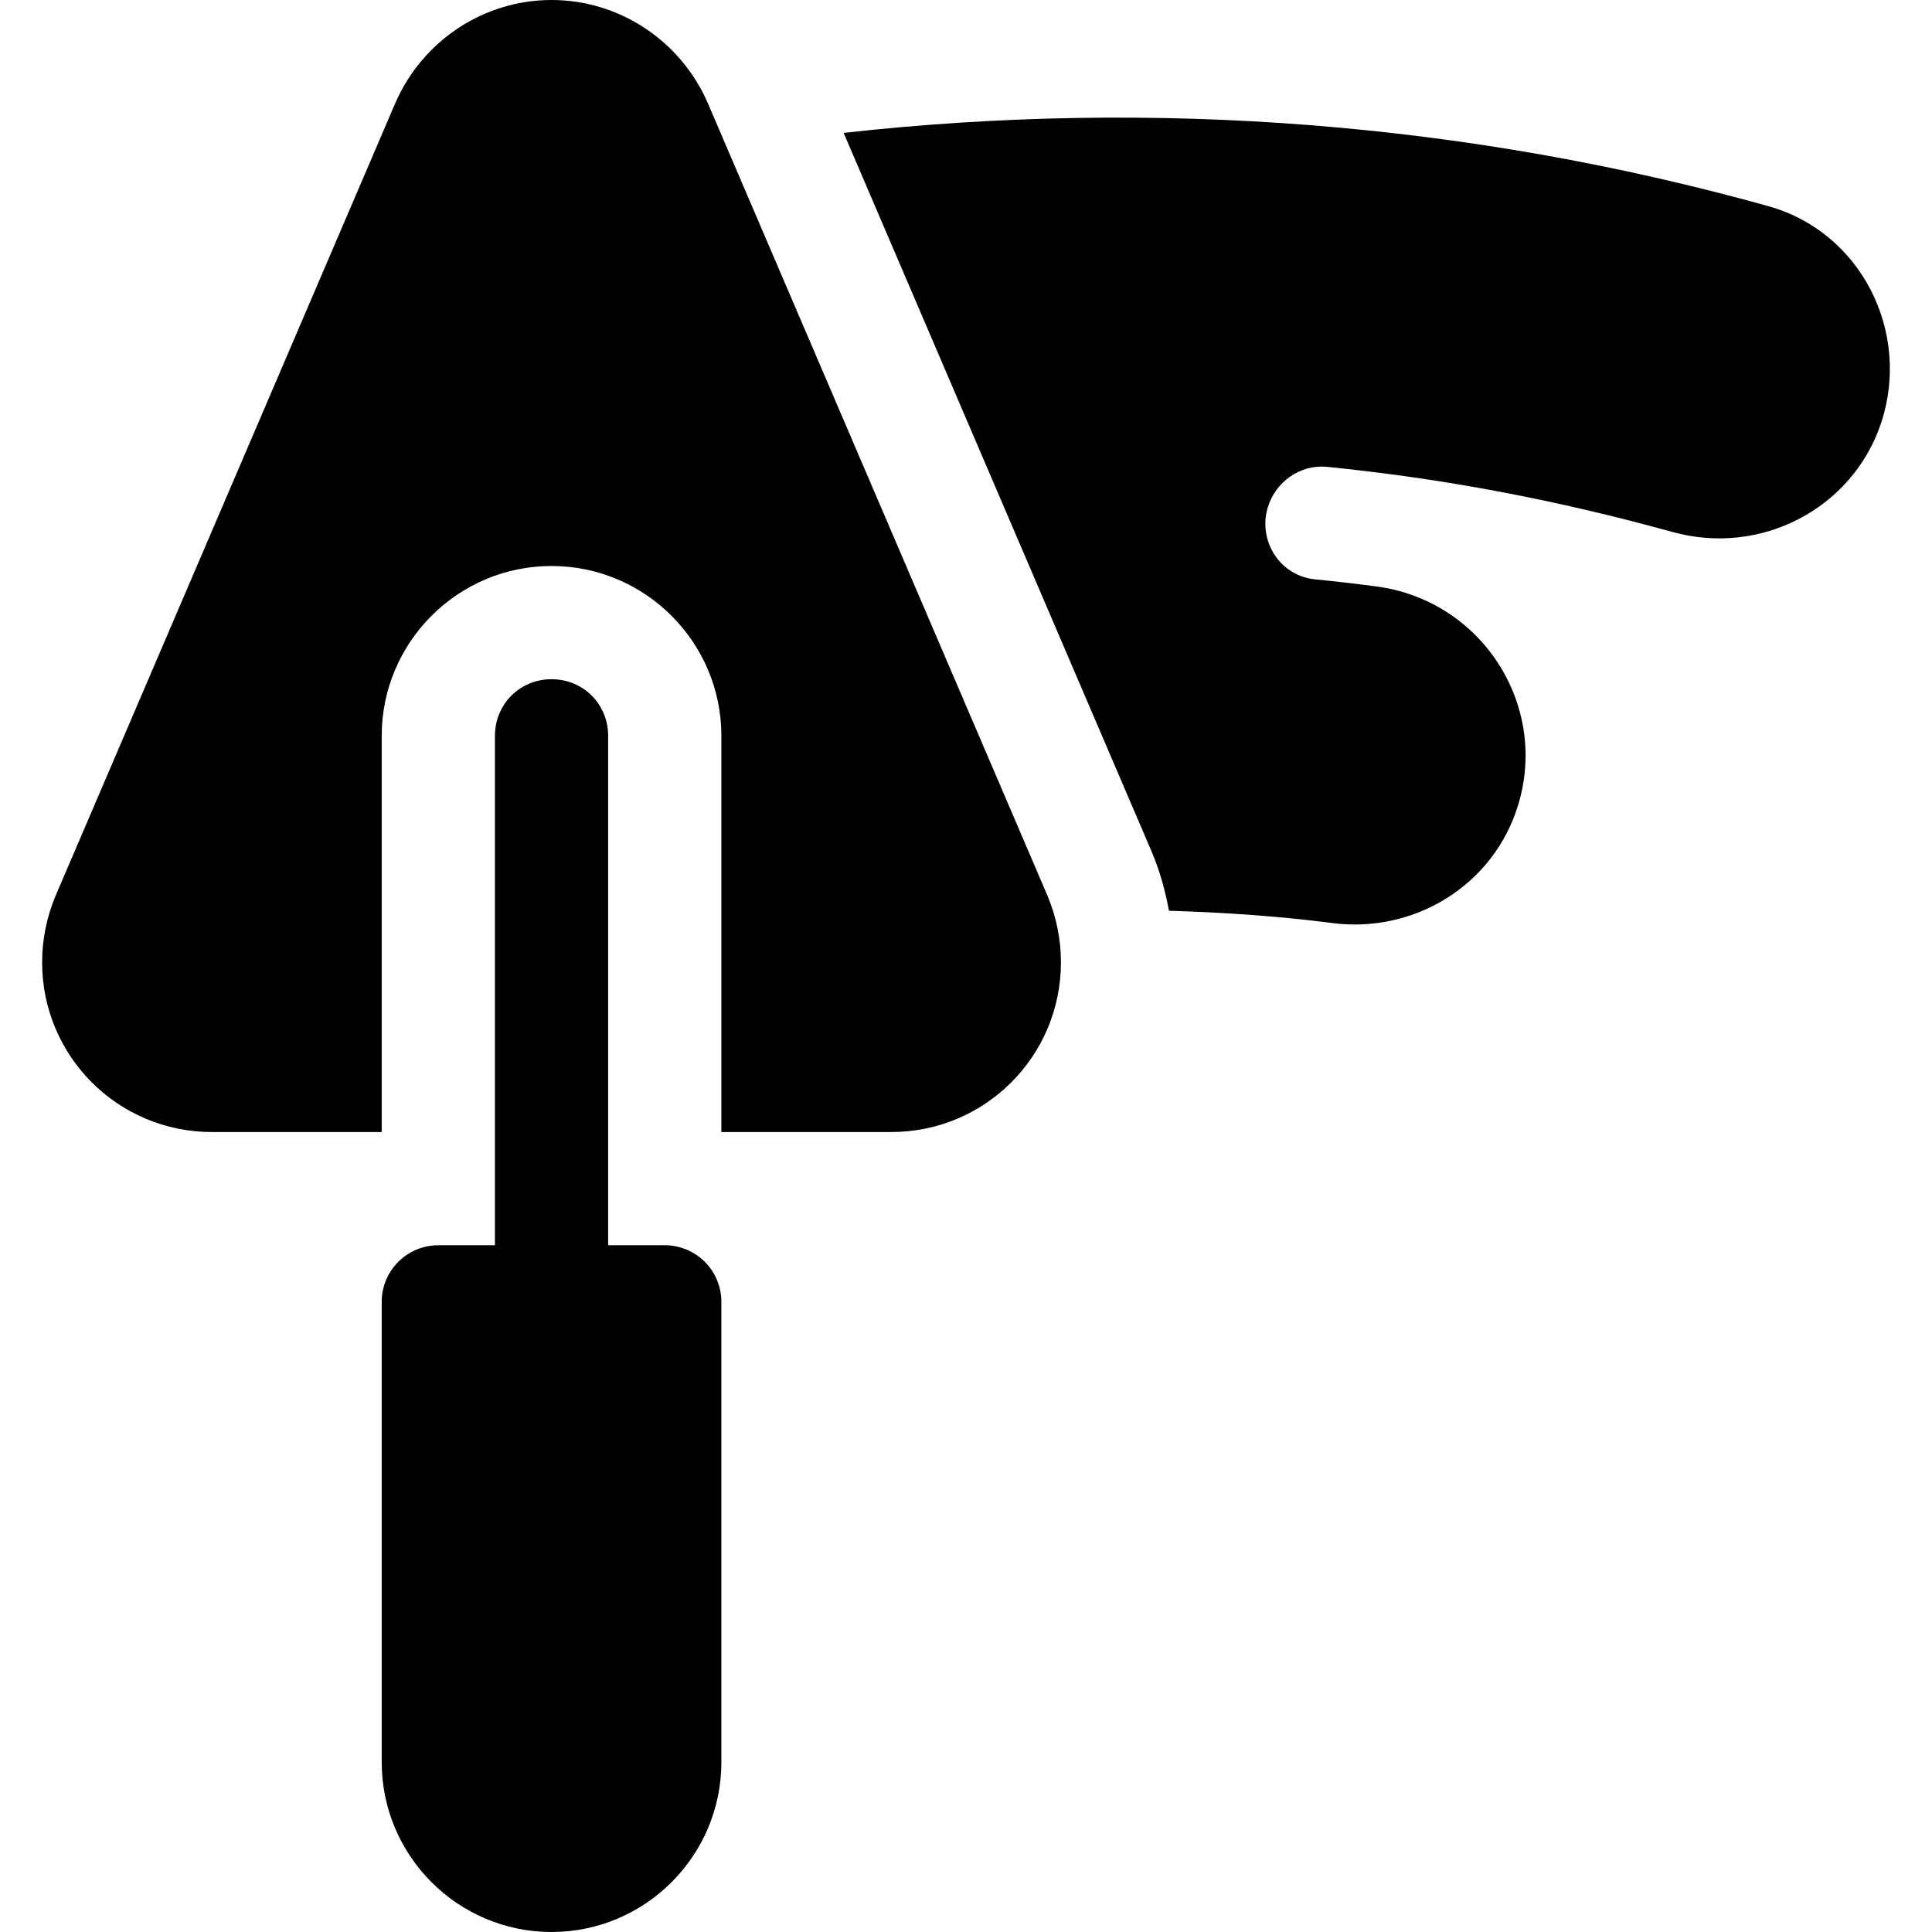 <?xml version="1.0" encoding="UTF-8"?>
<svg xmlns="http://www.w3.org/2000/svg" width="50" height="50" viewBox="0 0 50 50" fill="none">
  <path d="M17.204 32.227H15.739V19.043C15.739 18.223 15.094 17.578 14.274 17.578C13.454 17.578 12.809 18.223 12.809 19.043V32.227H11.344C10.535 32.227 9.879 32.882 9.879 33.691V45.605C9.879 48.028 11.851 50 14.274 50C16.697 50 18.669 48.028 18.669 45.605V33.691C18.669 32.882 18.013 32.227 17.204 32.227Z" fill="black"></path>
  <path d="M27.106 23.174L18.317 2.666C17.614 1.055 16.032 0 14.274 0C12.516 0 10.934 1.055 10.231 2.666L1.442 23.174C1.208 23.73 1.09 24.316 1.09 24.902C1.09 27.334 3.053 29.297 5.485 29.297H9.879V19.043C9.879 16.62 11.851 14.648 14.274 14.648C16.697 14.648 18.669 16.62 18.669 19.043V29.297H23.063C25.495 29.297 27.457 27.334 27.457 24.902C27.457 24.316 27.34 23.73 27.106 23.174ZM34.312 12.079C37.389 12.384 40.334 12.952 43.278 13.766C45.575 14.405 47.946 13.159 48.684 10.944C49.459 8.604 48.178 6.008 45.76 5.334C38.007 3.173 29.887 2.541 21.833 3.439L29.795 22.018C30.01 22.518 30.154 23.038 30.253 23.57C31.658 23.613 33.062 23.706 34.453 23.885C36.578 24.172 38.663 22.925 39.295 20.815C40.075 18.216 38.327 15.529 35.611 15.176C35.085 15.106 34.557 15.045 34.028 14.993C33.124 14.903 32.55 13.996 32.81 13.133C33.014 12.456 33.656 12.028 34.312 12.079Z" fill="black"></path>
</svg>
